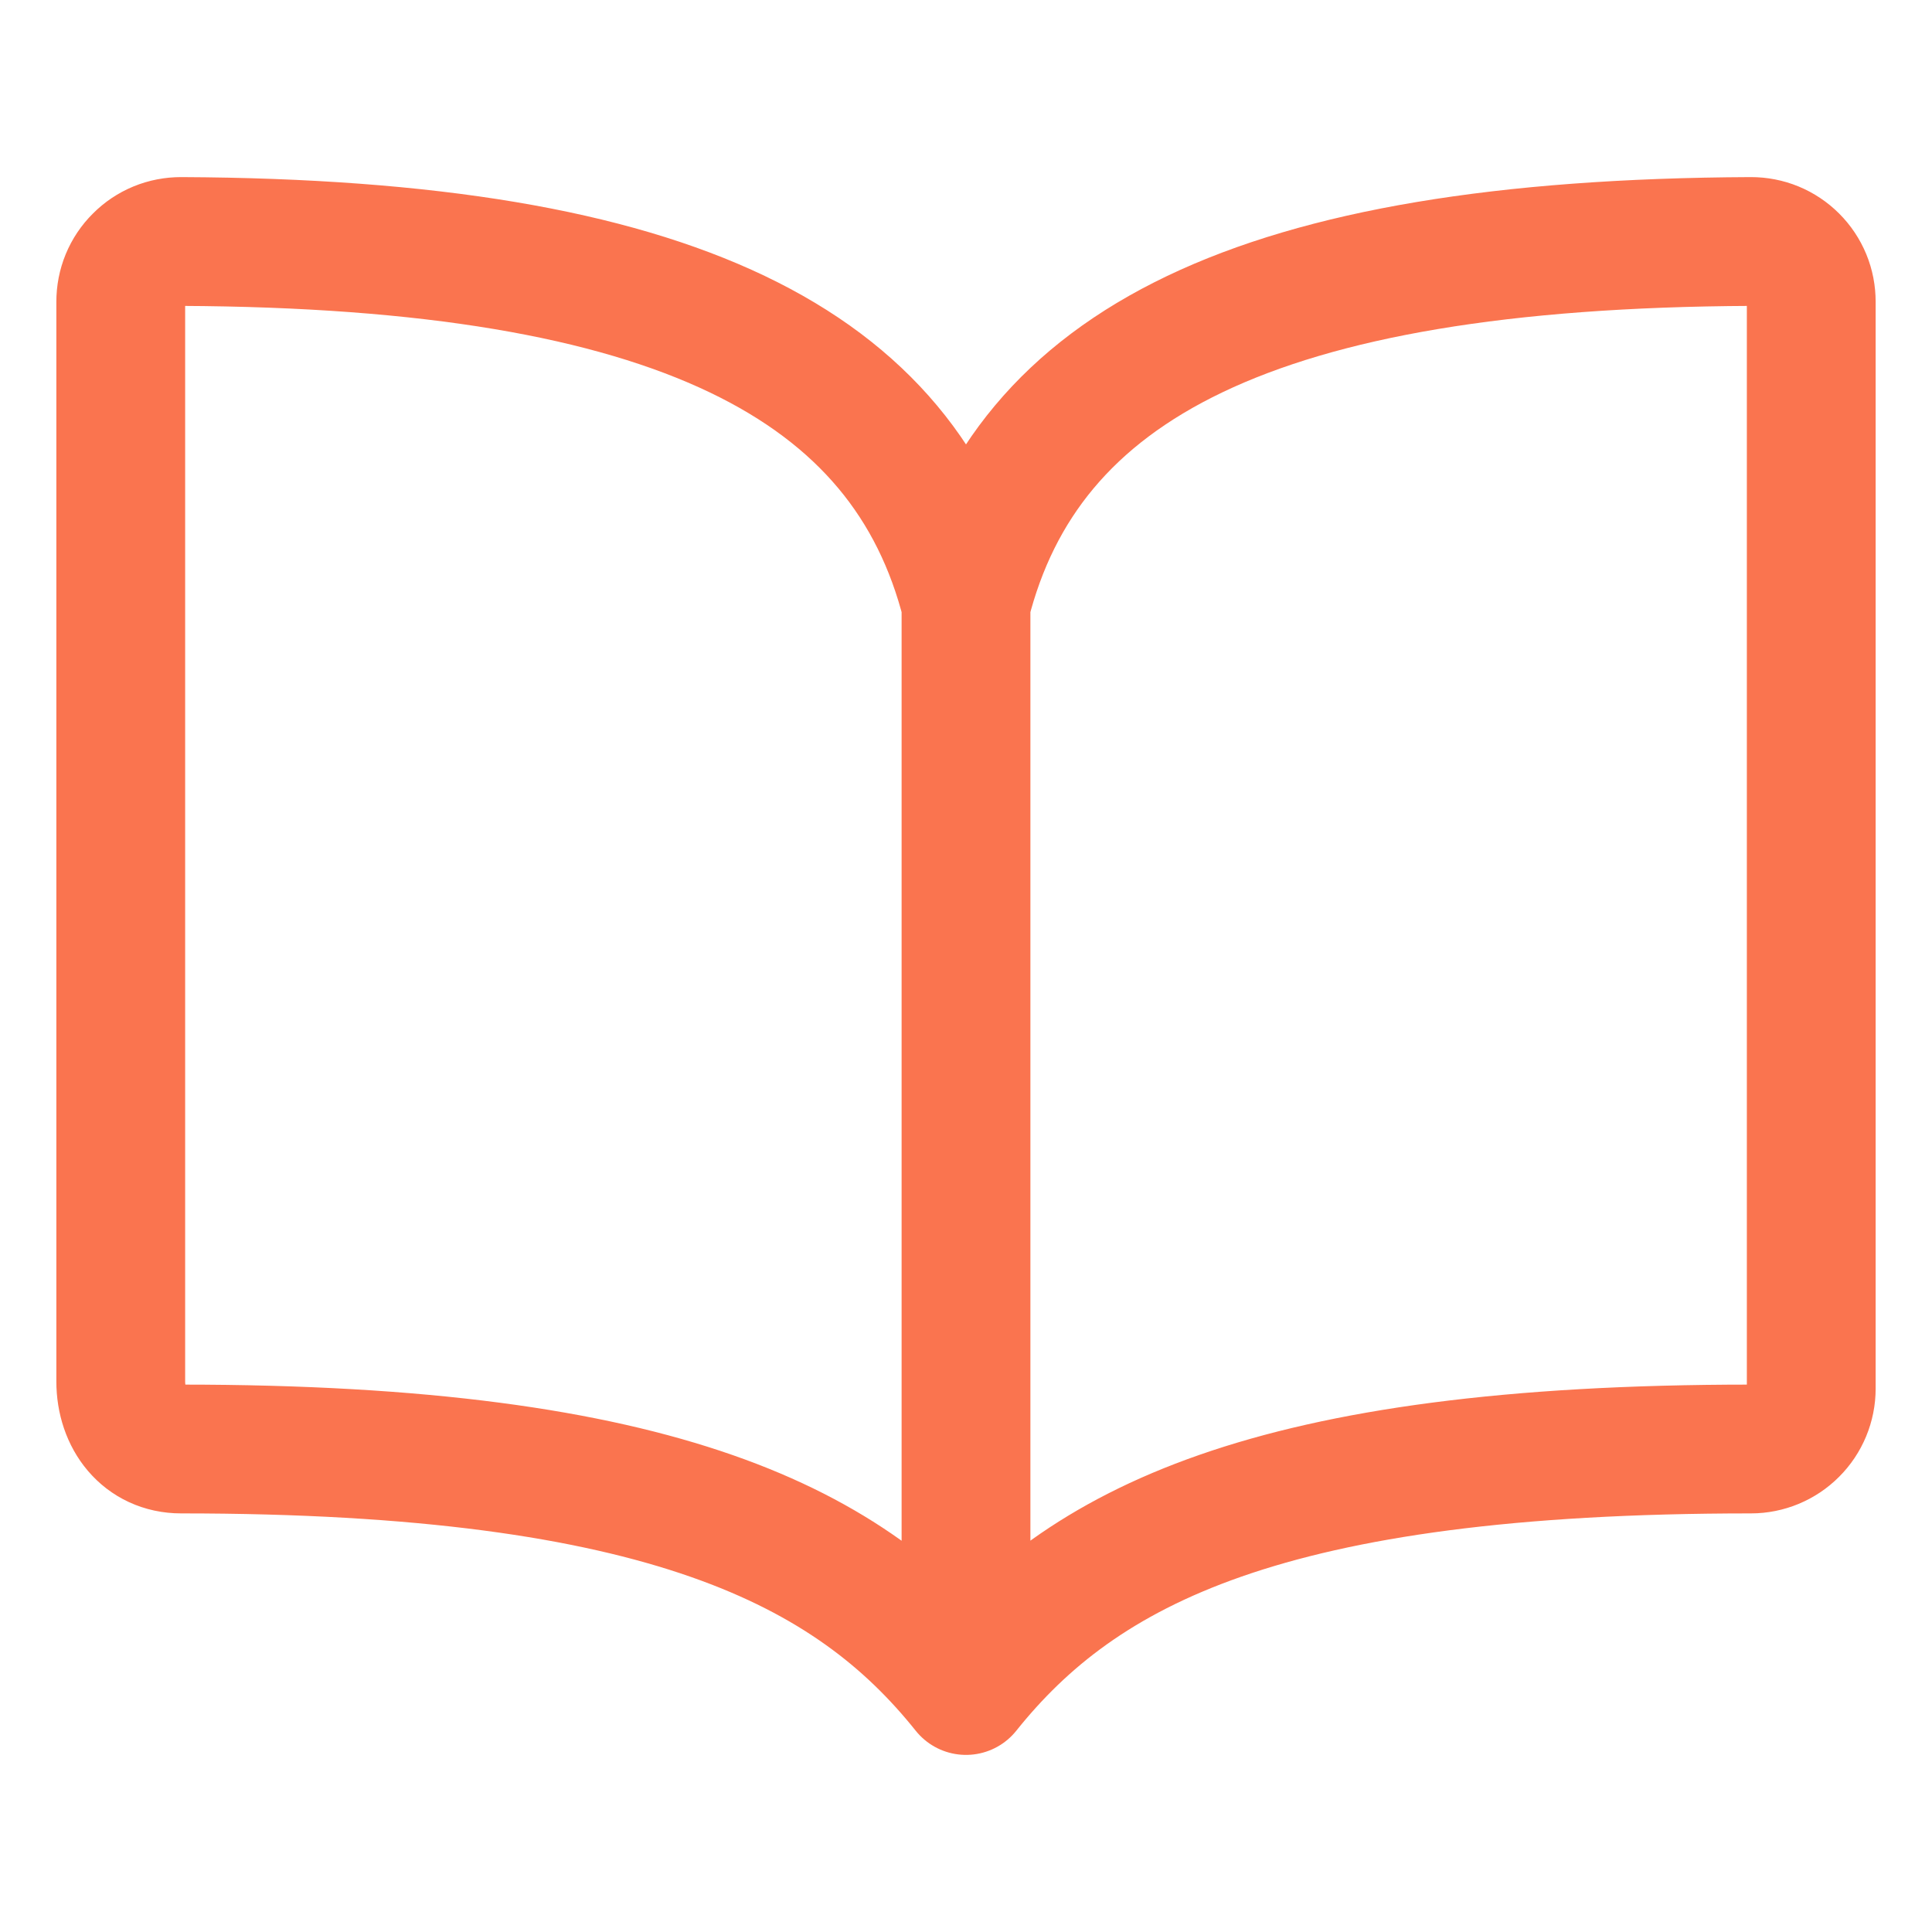 <svg width="30" height="30" viewBox="0 0 30 30" fill="none" xmlns="http://www.w3.org/2000/svg">
<path d="M15 9.375V26.25V9.375ZM15 9.375C15.938 5.674 19.478 3.785 27.188 3.75C27.311 3.75 27.433 3.773 27.547 3.82C27.661 3.867 27.764 3.936 27.852 4.024C27.939 4.111 28.008 4.214 28.055 4.328C28.102 4.442 28.125 4.564 28.125 4.688V21.562C28.125 21.811 28.026 22.05 27.85 22.225C27.675 22.401 27.436 22.5 27.188 22.5C19.688 22.5 16.79 24.012 15 26.25C13.22 24.023 10.312 22.5 2.813 22.5C2.234 22.5 1.875 22.028 1.875 21.449V4.688C1.875 4.564 1.898 4.442 1.945 4.328C1.992 4.214 2.061 4.111 2.149 4.024C2.236 3.936 2.339 3.867 2.453 3.82C2.567 3.773 2.689 3.75 2.813 3.75C10.522 3.785 14.062 5.674 15 9.375Z" stroke="#FA744F" stroke-width="2" stroke-linecap="round" stroke-linejoin="round"/>
</svg>
